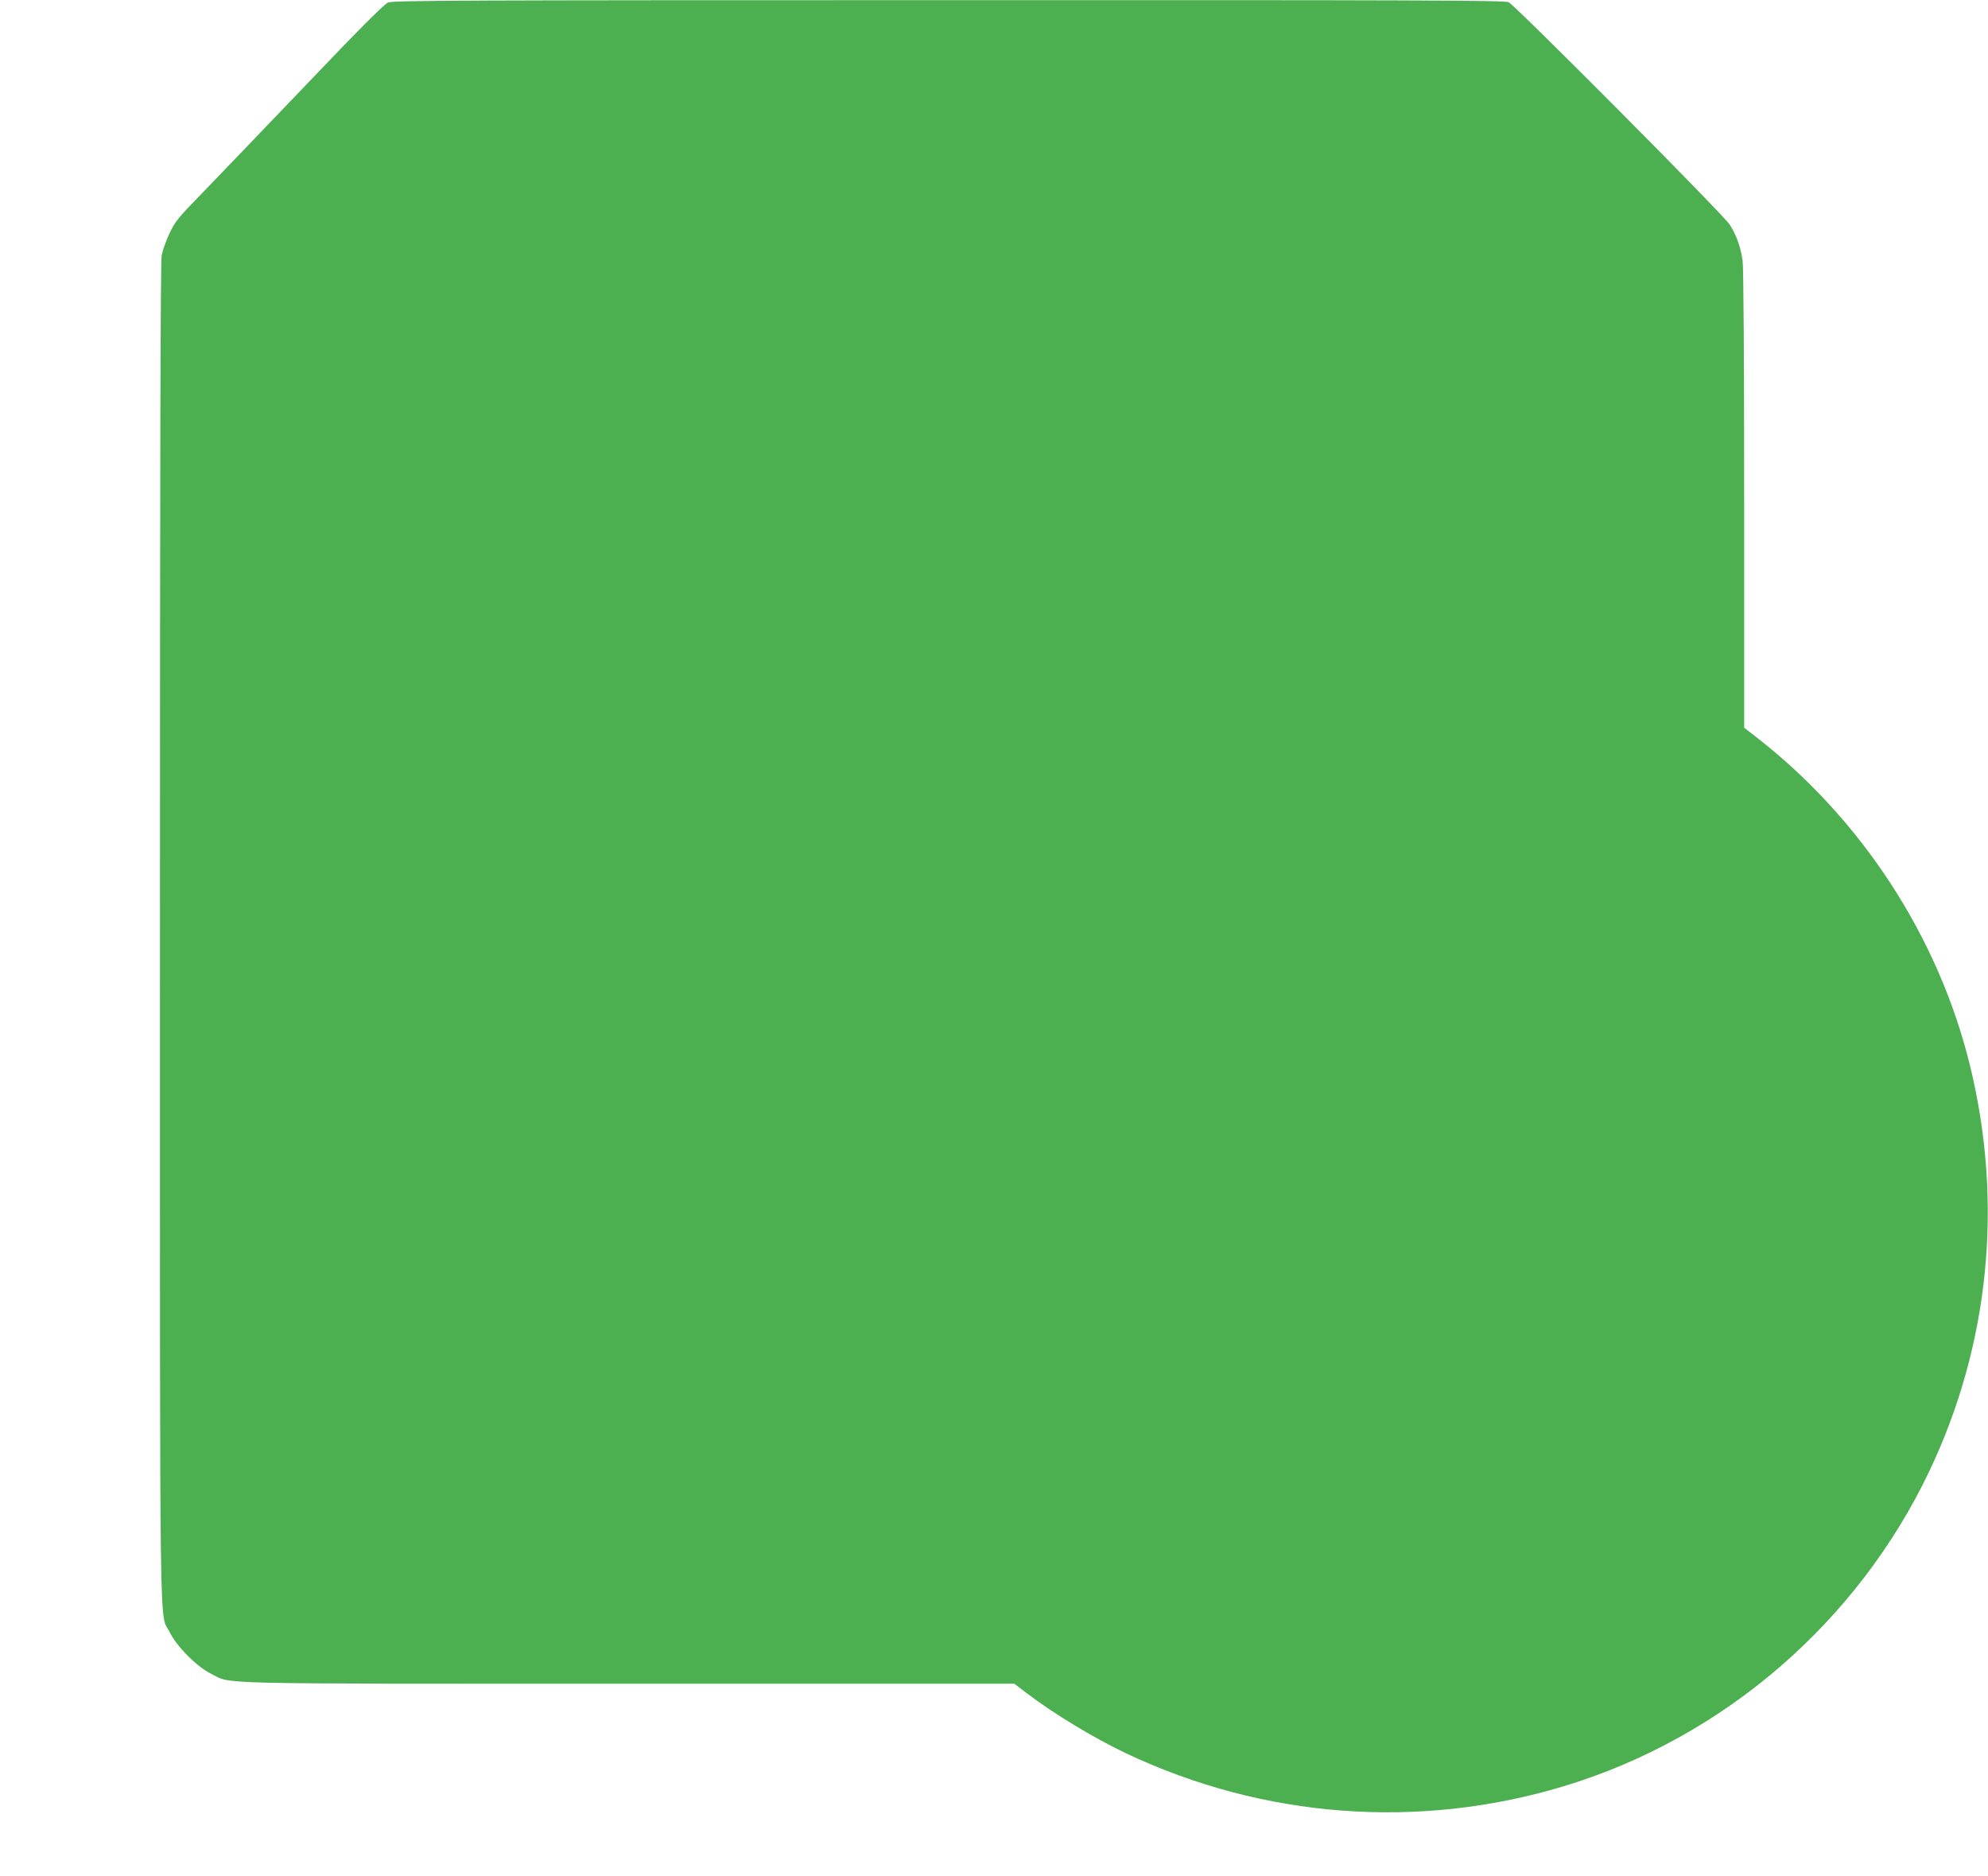 <?xml version="1.0" standalone="no"?>
<!DOCTYPE svg PUBLIC "-//W3C//DTD SVG 20010904//EN"
 "http://www.w3.org/TR/2001/REC-SVG-20010904/DTD/svg10.dtd">
<svg version="1.0" xmlns="http://www.w3.org/2000/svg"
 width="1280pt" height="1208pt" viewBox="0 0 1280 1208"
 preserveAspectRatio="xMidYMid meet">
<g transform="translate(0,1208) scale(0.1,-0.1)"
fill="#4caf50" stroke="none">
<path d="M2499 12064 c-26 -11 -181 -166 -530 -532 -272 -284 -571 -596 -665
-693 -155 -159 -176 -184 -212 -260 -22 -46 -45 -111 -51 -143 -8 -42 -11
-1353 -11 -4365 0 -4750 -5 -4361 63 -4500 44 -91 177 -224 268 -268 137 -67
-61 -63 2682 -63 l2488 0 77 -59 c177 -135 437 -292 644 -390 884 -418 1883
-493 2817 -211 1028 311 1892 1057 2355 2032 385 812 476 1724 260 2608 -203
828 -697 1587 -1377 2115 l-77 60 0 1470 c0 905 -4 1496 -10 1538 -13 89 -42
169 -84 232 -47 71 -1383 1414 -1423 1431 -27 12 -611 14 -3605 13 -3160 0
-3577 -2 -3609 -15z"/>
</g>
</svg>

